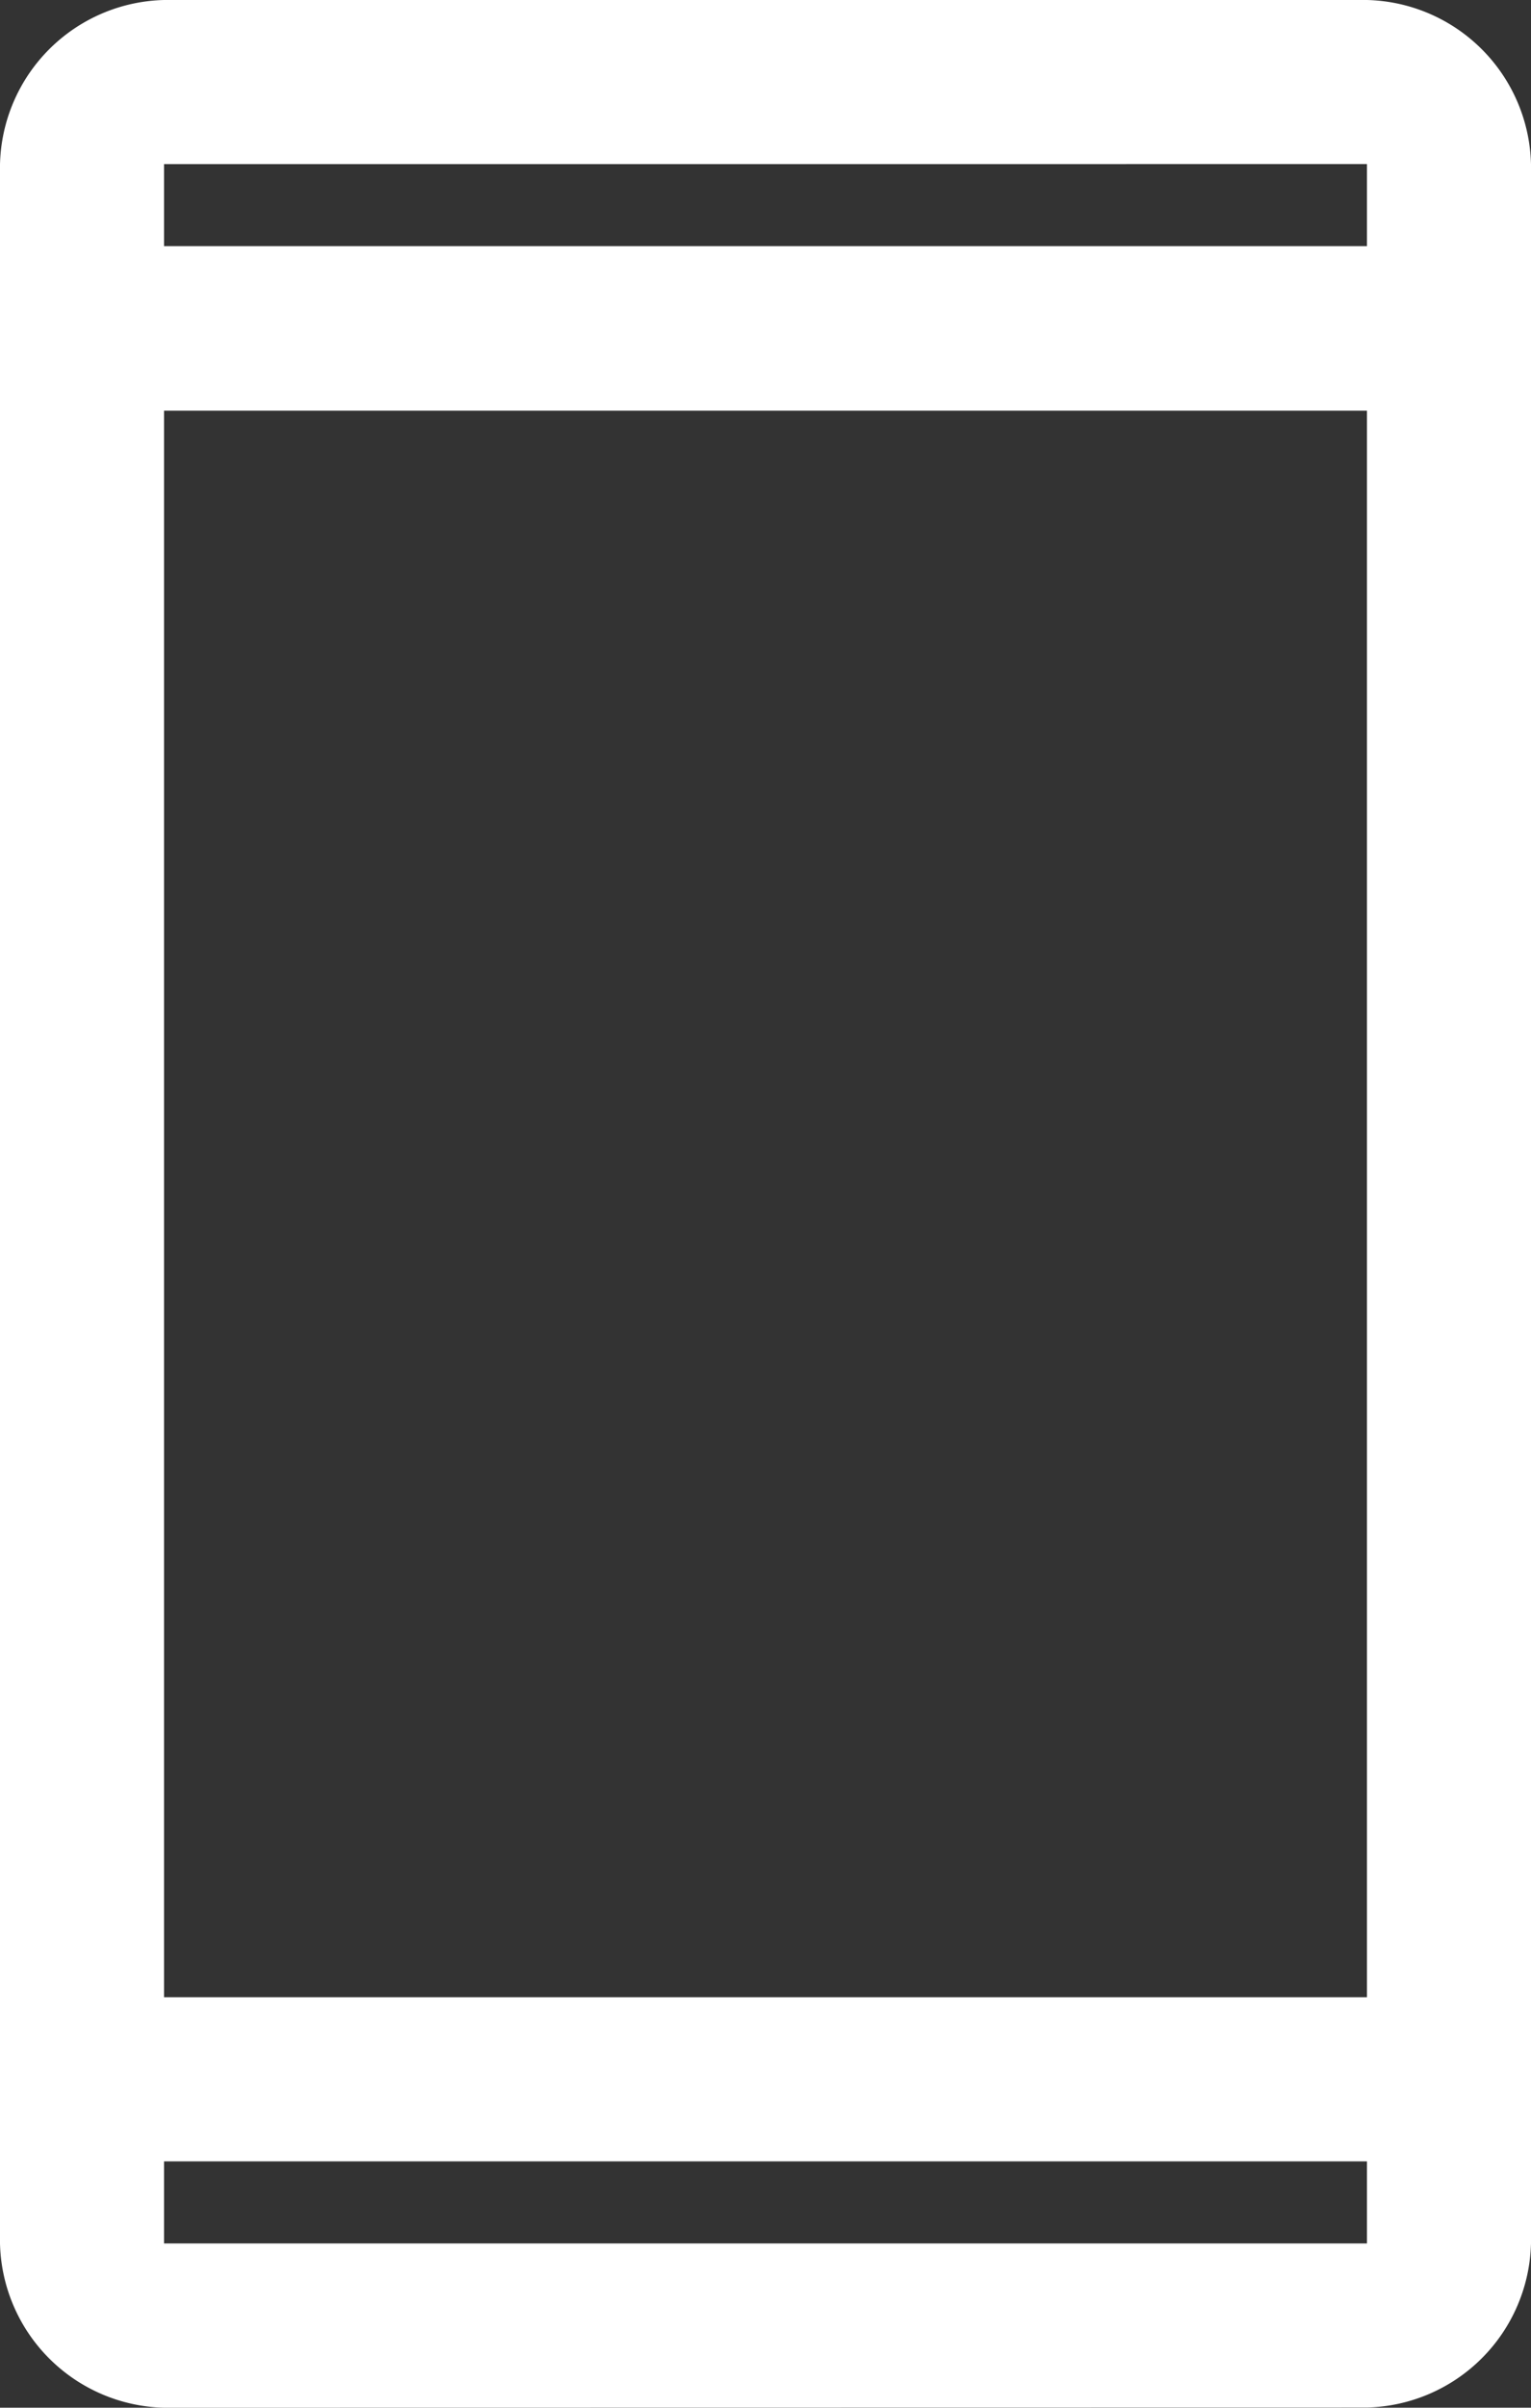 <svg xmlns="http://www.w3.org/2000/svg" width="15.549" height="24.434" viewBox="0 0 15.549 24.434">
  <rect x="0" y="0" width="15.549" height="24.434" fill="#333333" stroke="none"/>
  <path id="icon_sp_wh" d="M201.666,160.434A1.708,1.708,0,0,1,200,158.768v-21.1A1.708,1.708,0,0,1,201.666,136h12.217a1.708,1.708,0,0,1,1.666,1.666v21.1a1.708,1.708,0,0,1-1.666,1.666Zm0-2.5v.833h12.217v-.833Zm0-1.666h12.217v-16.1H201.666Zm0-17.77h12.217v-.833H201.666Zm0,0v0Zm0,19.436v0Z" transform="translate(-200 -136)" fill="#fff"/>
</svg>
